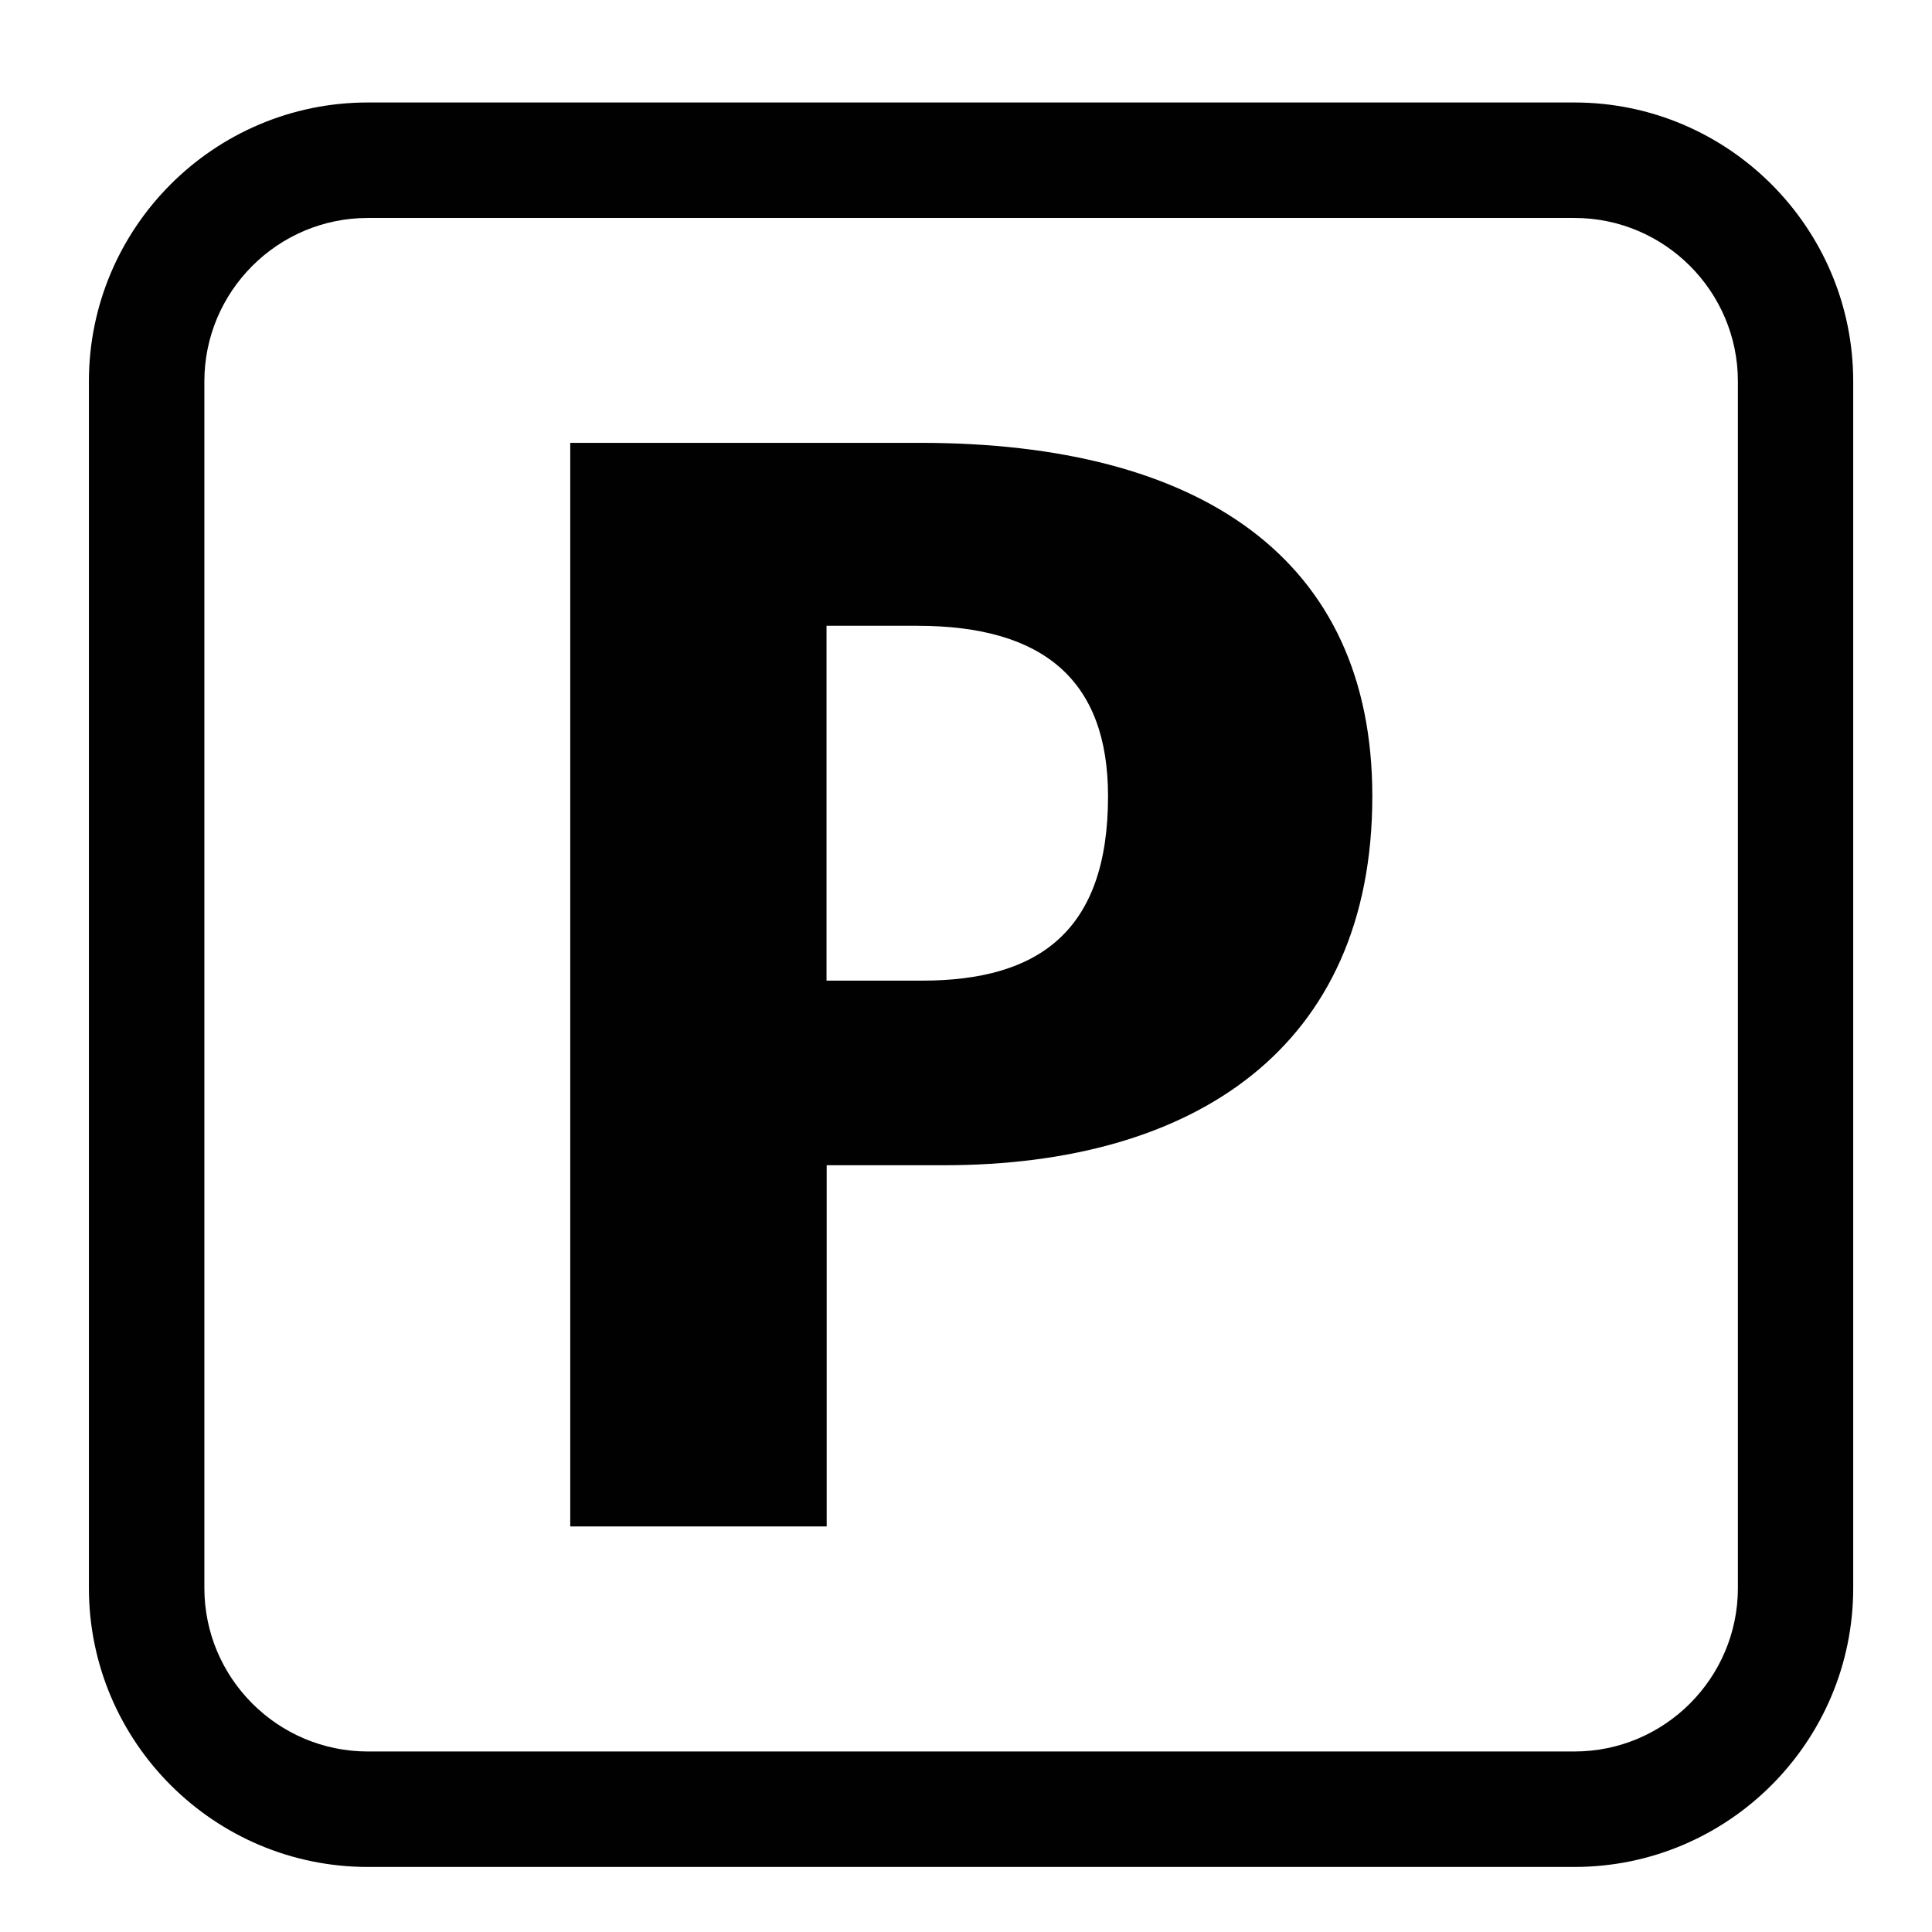 <?xml version="1.0" encoding="UTF-8"?>
<svg xmlns="http://www.w3.org/2000/svg" xmlns:xlink="http://www.w3.org/1999/xlink" version="1.1" viewBox="0 0 128 128">
  <defs>
    <style>
      .cls-1 {
        fill: none;
      }

      .cls-2 {
        fill: #010101;
      }

      .cls-3 {
        clip-path: url(#clippath);
      }
    </style>
    <clipPath id="clippath">
      <rect class="cls-1" x="5.89" y="6.79" width="116.9" height="116.9"/>
    </clipPath>
  </defs>
  <!-- Generator: Adobe Illustrator 28.7.2, SVG Export Plug-In . SVG Version: 1.2.0 Build 154)  -->
  <g>
    <g id="Layer_1">
      <g class="cls-3">
        <path class="cls-2" d="M13.54,25.27c0-5.97,4.86-10.83,10.83-10.83h79.94c5.97,0,10.83,4.86,10.83,10.83v79.94c0,5.97-4.86,10.83-10.83,10.83H24.37c-5.97,0-10.83-4.86-10.83-10.83V25.27ZM24.37,123.69h79.94c10.19,0,18.47-8.29,18.47-18.48V25.27c0-10.19-8.29-18.48-18.47-18.48H24.37C14.18,6.79,5.89,15.08,5.89,25.27v79.94c0,10.19,8.29,18.48,18.48,18.48"/>
      </g>
      <path class="cls-2" d="M54.76,41.46h6.01c8.39,0,12.64,3.63,12.64,11.29,0,9.01-4.66,12.22-12.33,12.22h-6.32v-23.52ZM54.76,77.2h7.77c16.58,0,28.39-7.77,28.39-24.45,0-15.74-11.4-23.41-29.94-23.41h-23.2v71.79h16.99v-23.93"/>
    </g>
  </g>
</svg>